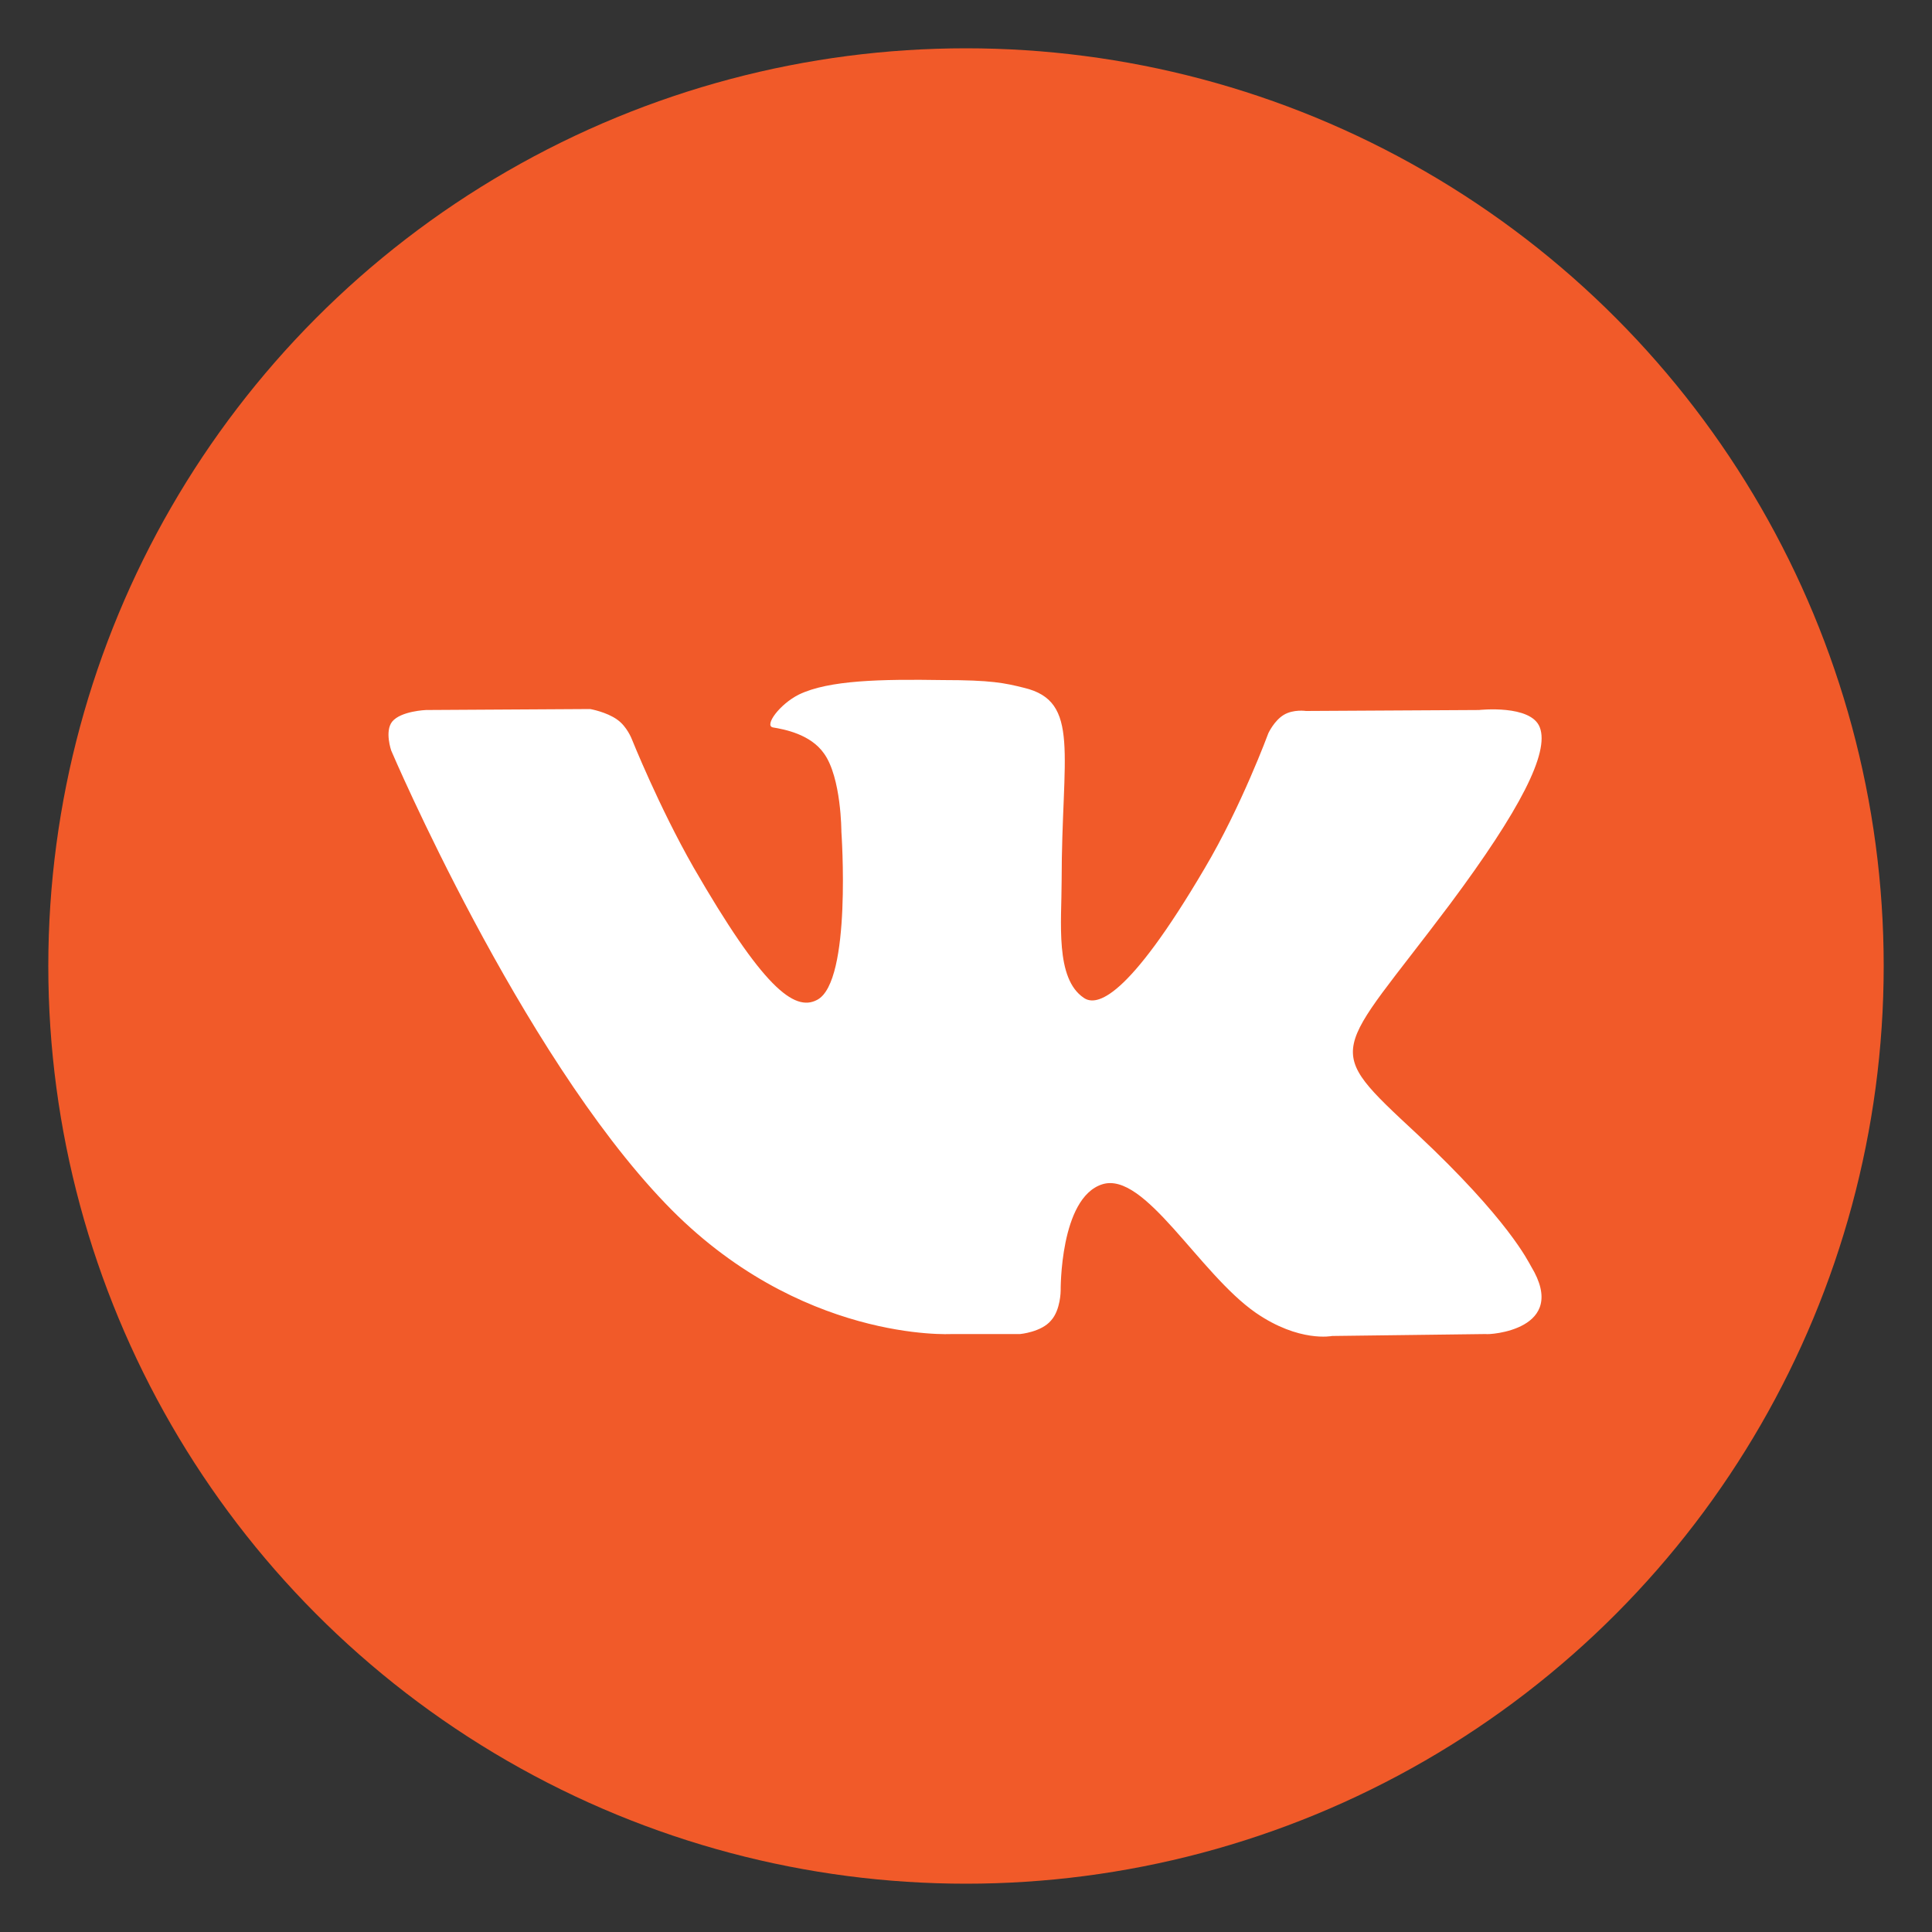 <?xml version="1.0" encoding="UTF-8"?> <!-- Generator: Adobe Illustrator 23.0.5, SVG Export Plug-In . SVG Version: 6.00 Build 0) --> <svg xmlns="http://www.w3.org/2000/svg" xmlns:xlink="http://www.w3.org/1999/xlink" id="Слой_1" x="0px" y="0px" viewBox="0 0 200 200" style="enable-background:new 0 0 200 200;" xml:space="preserve"><rect x="0" y="0" width="200" height="200" fill="#333333" stroke="none"/> <style type="text/css"> .st0{fill:none;stroke:#F15A29;stroke-width:6;stroke-miterlimit:10;} .st1{fill:#B6E0D9;} .st2{fill:#6A0C0E;} .st3{fill:none;stroke:#F15A29;stroke-width:5;stroke-linecap:round;stroke-linejoin:round;stroke-miterlimit:10;} .st4{fill:none;stroke:#F15A29;stroke-width:12;stroke-linecap:round;stroke-linejoin:round;stroke-miterlimit:10;} .st5{fill:#F15A29;} .st6{fill:none;stroke:#F15A29;stroke-width:6;stroke-linecap:round;stroke-linejoin:round;stroke-miterlimit:10;} .st7{fill:none;} .st8{fill:none;stroke:#FFFFFF;stroke-width:6;stroke-linecap:round;stroke-linejoin:round;stroke-miterlimit:10;} .st9{fill:#FFFFFF;} </style> <circle class="st5" cx="100" cy="100" r="95"></circle> <g> <g> <path class="st9" d="M158.5,131.1c-0.3-0.5-2.3-4.8-11.8-13.7c-10-9.3-8.6-7.8,3.4-23.8c7.3-9.8,10.3-15.7,9.3-18.3 c-0.9-2.4-6.3-1.8-6.3-1.8l-17.9,0.1c0,0-1.3-0.2-2.3,0.4c-1,0.6-1.6,1.9-1.6,1.9s-2.8,7.6-6.6,14c-8,13.6-11.2,14.3-12.5,13.4 c-3-2-2.3-7.9-2.3-12.1c0-13.1,2-18.6-3.9-20c-2-0.5-3.4-0.8-8.4-0.8c-6.4-0.1-11.8,0-14.9,1.5c-2,1-3.6,3.2-2.7,3.4 c1.2,0.2,3.9,0.7,5.3,2.7c1.8,2.5,1.8,8.1,1.8,8.1s1.1,15.5-2.5,17.4c-2.4,1.3-5.7-1.4-12.8-13.7c-3.6-6.3-6.4-13.3-6.4-13.3 s-0.5-1.3-1.5-2c-1.1-0.8-2.8-1.1-2.8-1.1l-17,0.1c0,0-2.6,0.1-3.5,1.2c-0.8,1-0.1,3-0.1,3s13.3,31.2,28.4,46.9 c13.8,14.4,29.6,13.5,29.6,13.5h7.1c0,0,2.2-0.2,3.2-1.4c1-1.1,1-3.1,1-3.1s-0.1-9.6,4.3-11c4.4-1.4,10,9.2,15.9,13.3 c4.5,3.1,7.9,2.4,7.9,2.4l15.9-0.2C154.1,138.2,162.5,137.7,158.5,131.1z"></path> </g> </g> </svg> 